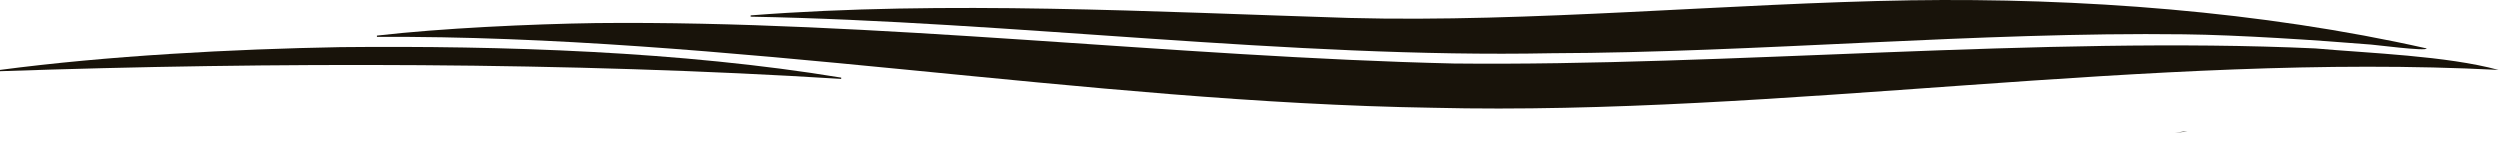 <svg xmlns="http://www.w3.org/2000/svg" width="174" height="10" viewBox="0 0 174 10" fill="none"><path d="M41.474 1.606C60.848 1.406 81.809 3.973 101.183 4.42C120.177 4.621 142.188 2.5 161.137 3.37C164.914 3.705 170.277 3.884 173.897 4.866C149.674 3.616 123.998 8.082 99.753 7.501C75.507 7.122 50.502 2.433 26.234 2.567V2.477C30.703 1.964 36.96 1.673 41.474 1.606Z" fill="#18130A"></path><path d="M132.959 0.021C144.757 -0.157 157.383 0.78 168.891 3.37C168.936 3.594 165.182 3.102 165.025 3.102C161.204 2.79 155.796 2.433 151.998 2.388C137.808 2.209 122.166 3.661 107.976 3.705C89.742 4.063 70.457 1.495 52.245 1.16V1.071C65.764 0.021 80.356 0.825 93.898 1.249C106.546 1.584 120.378 0.222 133.003 0.021H132.959Z" fill="#18130A"></path><path d="M23.687 3.281C34.971 3.169 47.418 3.571 58.547 5.402V5.492C39.709 4.308 18.86 4.308 0 4.956V4.866C7.441 3.884 16.178 3.415 23.687 3.281Z" fill="#18130A"></path><path d="M151.372 9.243L151.998 9.153H152.266" fill="#18130A"></path></svg>